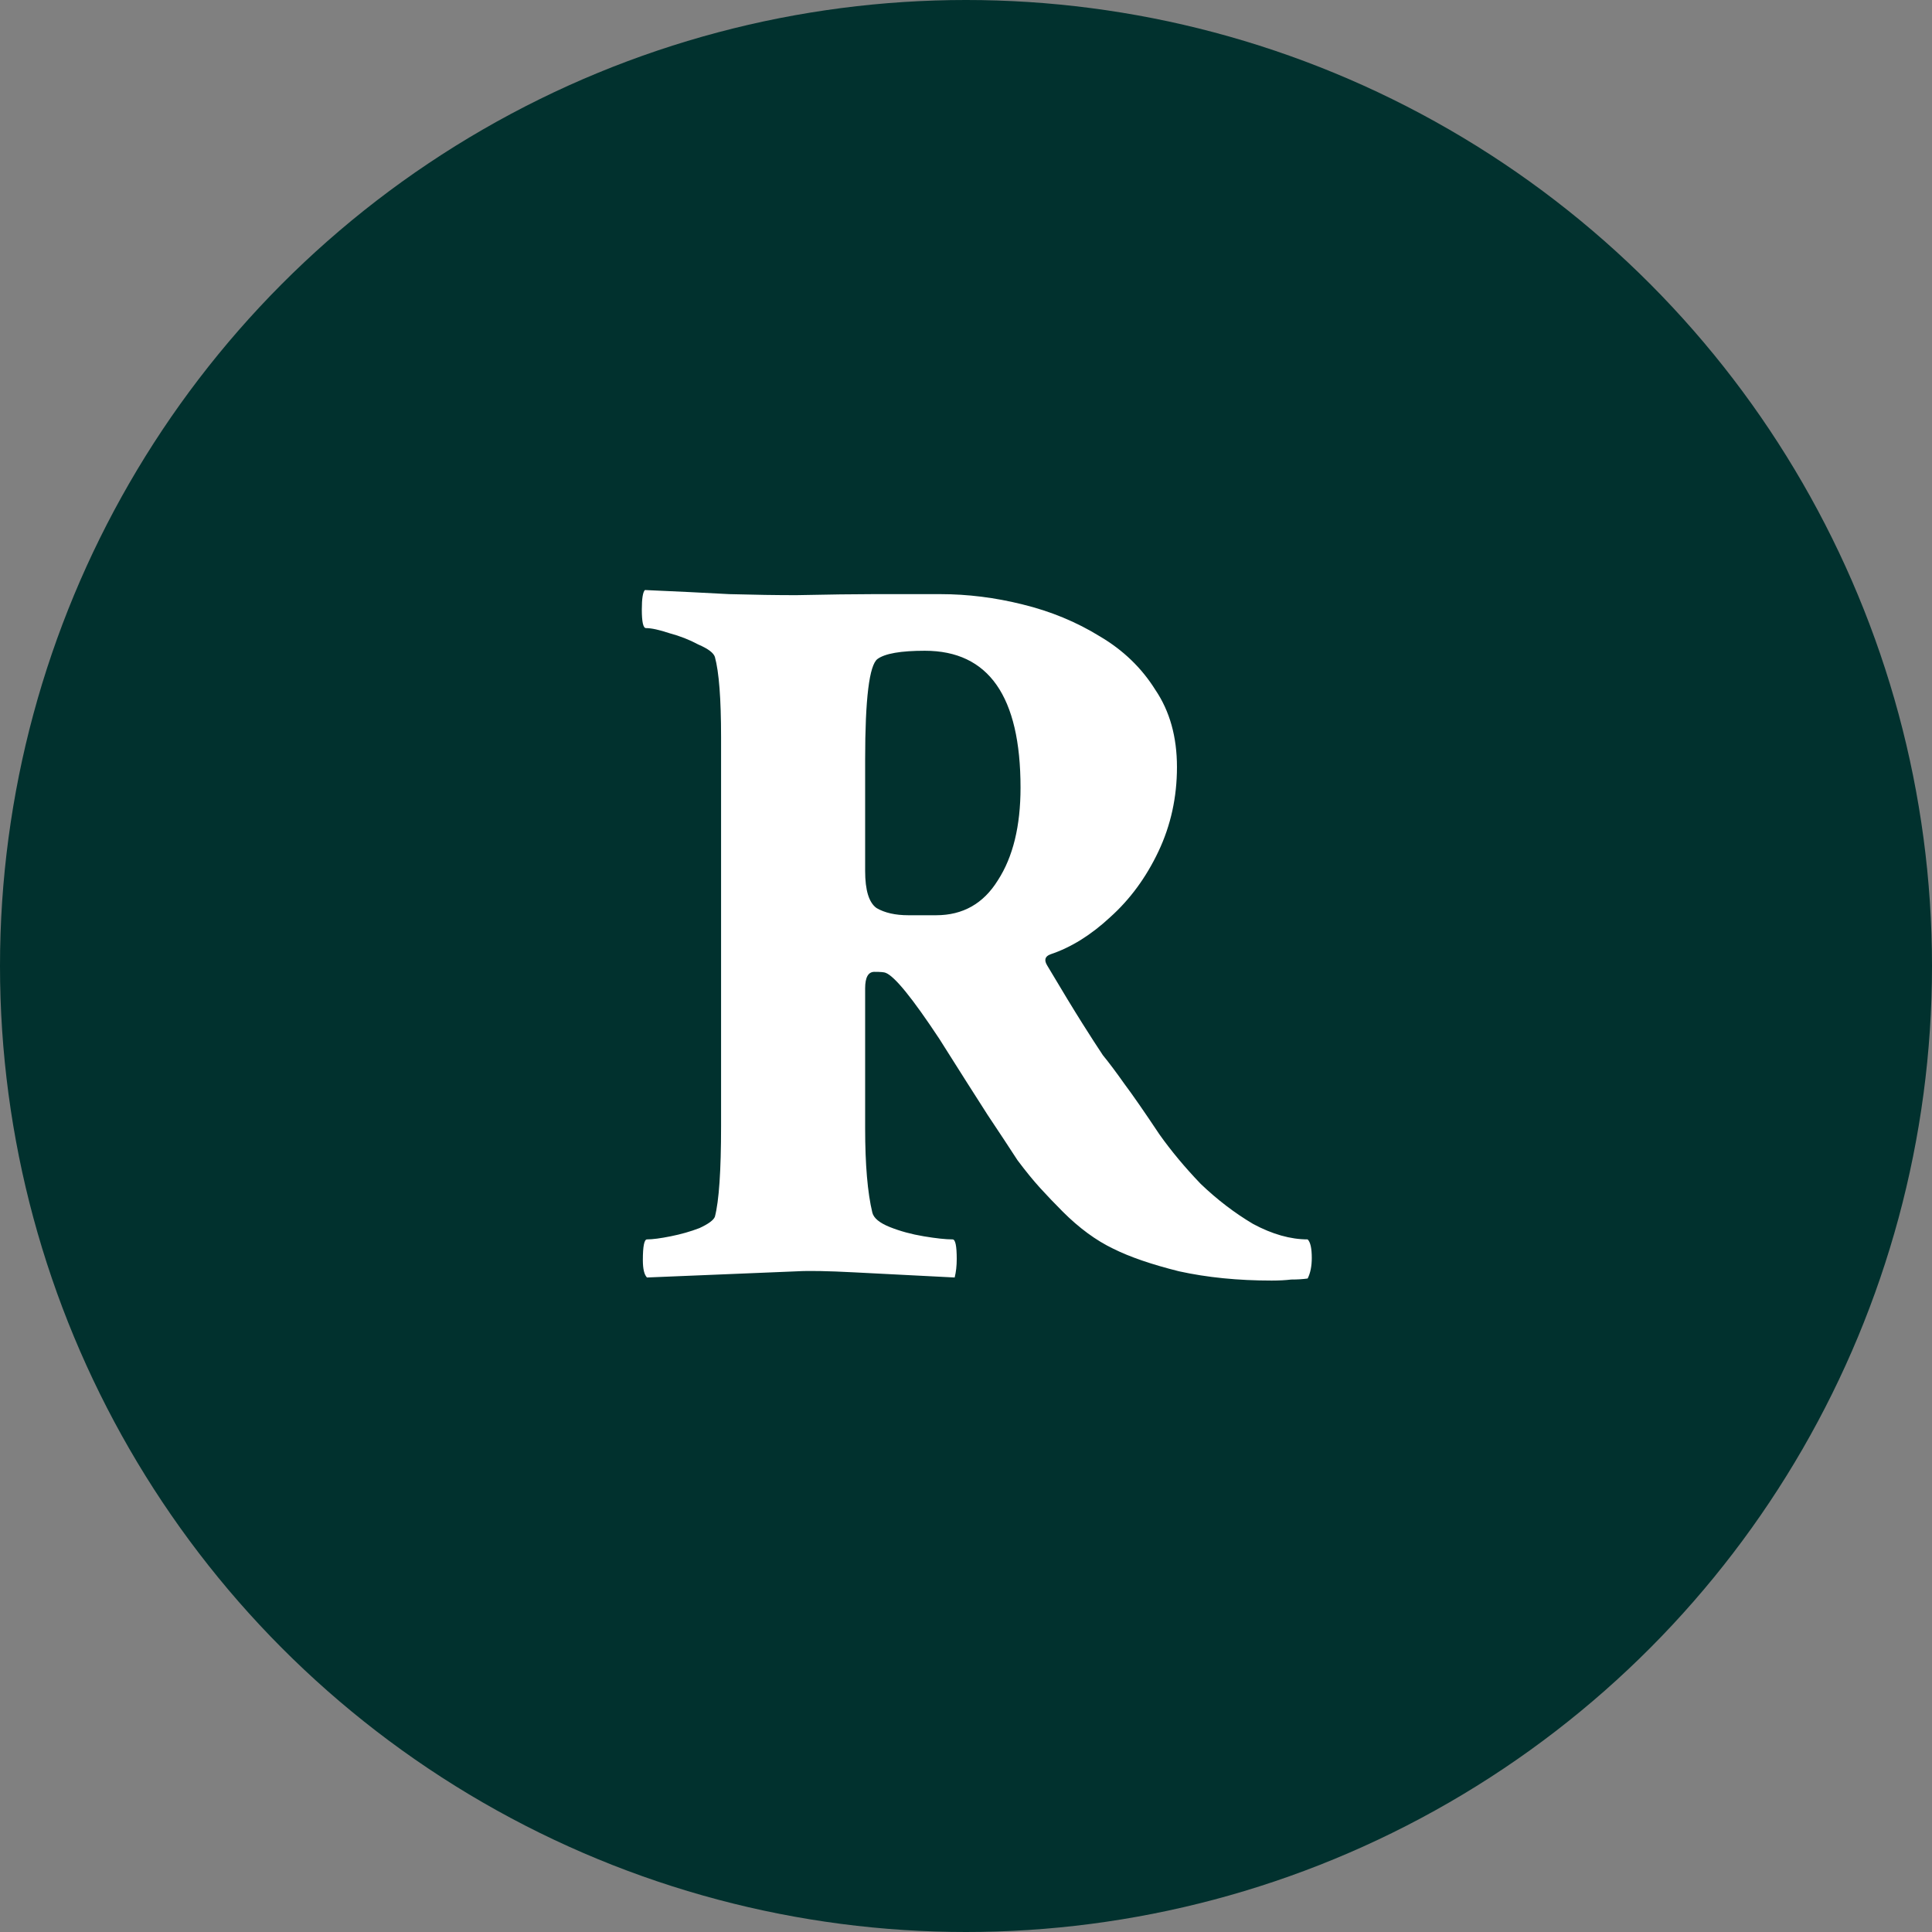 <svg xmlns="http://www.w3.org/2000/svg" width="88" height="88" viewBox="0 0 88 88" fill="none"><rect x="0" y="0" width="88" height="88" fill="#808080" stroke="none"/><circle cx="44" cy="44" r="44" fill="#01312E"></circle><path d="M57.922 58.328C56.391 58.328 54.984 58.188 53.703 57.906C52.453 57.594 51.453 57.25 50.703 56.875C49.922 56.5 49.156 55.938 48.406 55.188C48.031 54.812 47.688 54.453 47.375 54.109C47.062 53.766 46.719 53.344 46.344 52.844C46 52.312 45.547 51.625 44.984 50.781C44.422 49.906 43.688 48.75 42.781 47.312C41.562 45.469 40.75 44.469 40.344 44.312C40.281 44.281 40.109 44.266 39.828 44.266C39.547 44.266 39.406 44.516 39.406 45.016V51.391C39.406 53.047 39.516 54.328 39.734 55.234C39.797 55.484 40.062 55.703 40.531 55.891C41 56.078 41.516 56.219 42.078 56.312C42.641 56.406 43.078 56.453 43.391 56.453C43.516 56.453 43.578 56.75 43.578 57.344C43.578 57.656 43.547 57.938 43.484 58.188C41.609 58.094 40.078 58.016 38.891 57.953C37.703 57.891 36.844 57.875 36.312 57.906L29.469 58.188C29.344 58.062 29.281 57.797 29.281 57.391C29.281 56.766 29.344 56.453 29.469 56.453C29.719 56.453 30.078 56.406 30.547 56.312C31.016 56.219 31.453 56.094 31.859 55.938C32.266 55.75 32.5 55.578 32.562 55.422C32.75 54.703 32.844 53.328 32.844 51.297V33.578C32.844 31.828 32.75 30.609 32.562 29.922C32.5 29.734 32.25 29.547 31.812 29.359C31.406 29.141 30.969 28.969 30.5 28.844C30.031 28.688 29.672 28.609 29.422 28.609C29.297 28.609 29.234 28.328 29.234 27.766C29.234 27.266 29.281 26.969 29.375 26.875C30.812 26.938 32.094 27 33.219 27.062C34.375 27.094 35.391 27.109 36.266 27.109C37.766 27.078 38.938 27.062 39.781 27.062C40.625 27.062 41.266 27.062 41.703 27.062C42.141 27.062 42.516 27.062 42.828 27.062C44.078 27.062 45.328 27.219 46.578 27.531C47.859 27.844 49.031 28.328 50.094 28.984C51.156 29.609 52 30.422 52.625 31.422C53.281 32.391 53.609 33.562 53.609 34.938C53.609 36.312 53.328 37.594 52.766 38.781C52.203 39.969 51.469 40.969 50.562 41.781C49.688 42.594 48.781 43.156 47.844 43.469C47.594 43.562 47.547 43.734 47.703 43.984C48.391 45.141 48.922 46.016 49.297 46.609C49.672 47.203 49.984 47.688 50.234 48.062C50.516 48.406 50.844 48.844 51.219 49.375C51.594 49.875 52.125 50.641 52.812 51.672C53.344 52.422 53.969 53.172 54.688 53.922C55.438 54.641 56.234 55.25 57.078 55.75C57.953 56.219 58.781 56.453 59.562 56.453C59.688 56.578 59.75 56.859 59.75 57.297C59.75 57.672 59.688 57.984 59.562 58.234C59.344 58.266 59.094 58.281 58.812 58.281C58.562 58.312 58.266 58.328 57.922 58.328ZM41.375 41.688H42.641C43.859 41.688 44.797 41.156 45.453 40.094C46.141 39.031 46.484 37.625 46.484 35.875C46.484 31.719 45.031 29.641 42.125 29.641C41.031 29.641 40.312 29.766 39.969 30.016C39.594 30.297 39.406 31.828 39.406 34.609V39.672C39.406 40.547 39.578 41.109 39.922 41.359C40.297 41.578 40.781 41.688 41.375 41.688Z" fill="white"></path></svg>